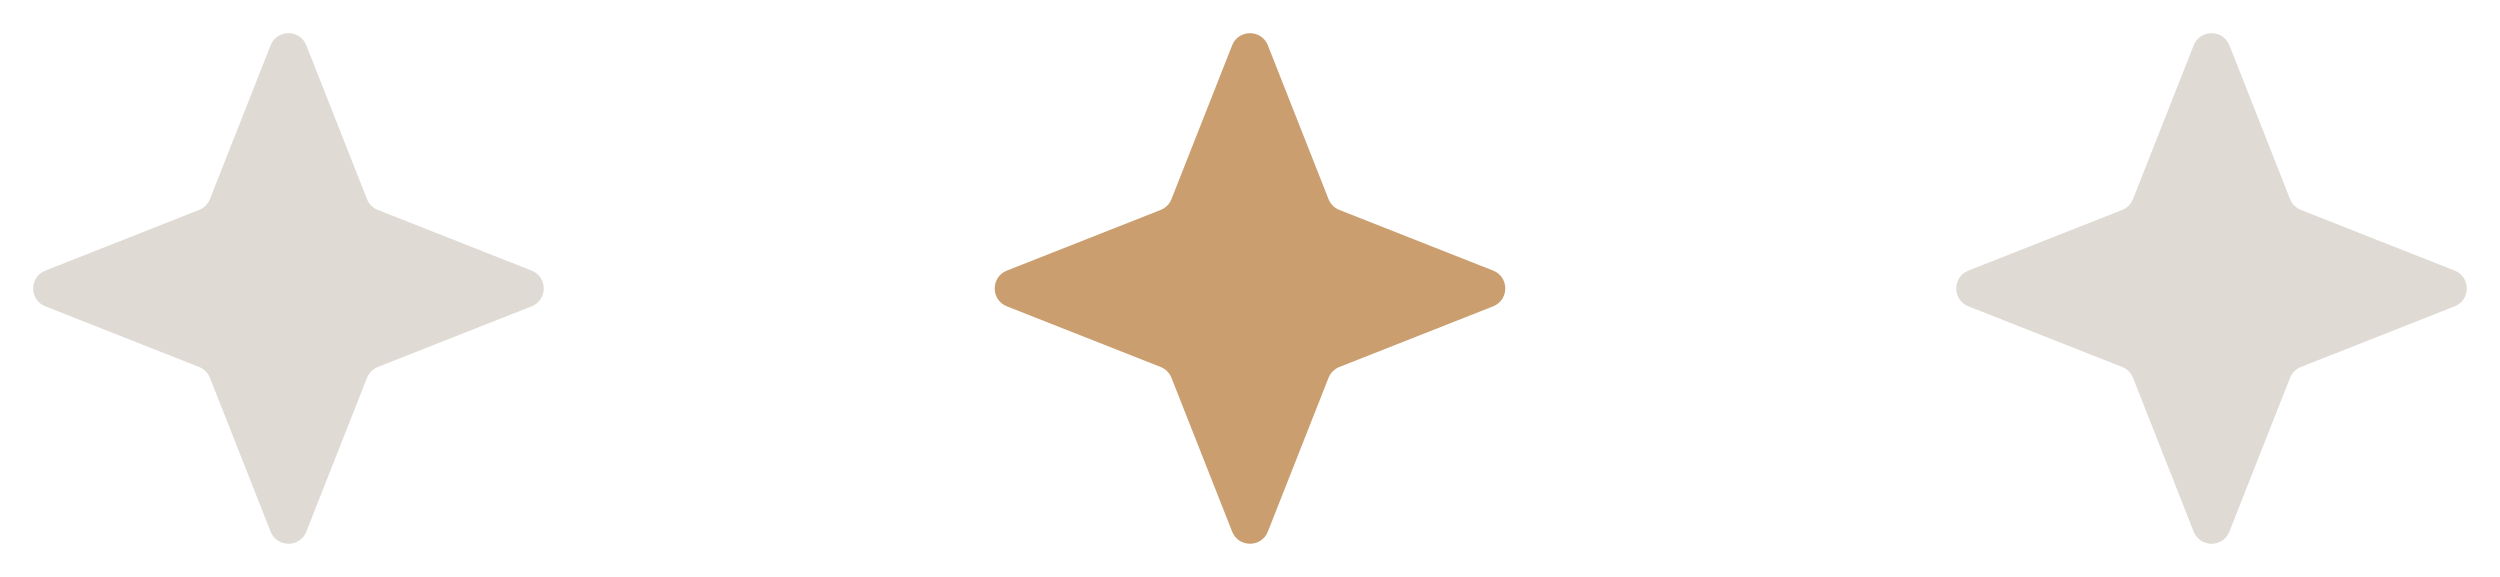 <?xml version="1.0" encoding="UTF-8"?> <svg xmlns="http://www.w3.org/2000/svg" width="130" height="30" viewBox="0 0 130 30" fill="none"> <path d="M64.07 2.359C64.403 1.515 65.597 1.515 65.93 2.359L69.083 10.353C69.185 10.611 69.389 10.815 69.647 10.917L77.641 14.07C78.485 14.403 78.485 15.597 77.641 15.93L69.647 19.083C69.389 19.185 69.185 19.389 69.083 19.647L65.93 27.641C65.597 28.485 64.403 28.485 64.07 27.641L60.917 19.647C60.815 19.389 60.611 19.185 60.353 19.083L52.359 15.93C51.515 15.597 51.515 14.403 52.359 14.07L60.353 10.917C60.611 10.815 60.815 10.611 60.917 10.353L64.07 2.359Z" fill="#CA9E6F"></path> <path d="M114.07 2.359C114.403 1.515 115.597 1.515 115.93 2.359L119.083 10.353C119.185 10.611 119.389 10.815 119.647 10.917L127.641 14.07C128.485 14.403 128.485 15.597 127.641 15.93L119.647 19.083C119.389 19.185 119.185 19.389 119.083 19.647L115.93 27.641C115.597 28.485 114.403 28.485 114.07 27.641L110.917 19.647C110.815 19.389 110.611 19.185 110.353 19.083L102.359 15.93C101.515 15.597 101.515 14.403 102.359 14.07L110.353 10.917C110.611 10.815 110.815 10.611 110.917 10.353L114.07 2.359Z" fill="#DFDAD4"></path> <path d="M14.07 2.359C14.403 1.515 15.597 1.515 15.93 2.359L19.083 10.353C19.185 10.611 19.389 10.815 19.647 10.917L27.641 14.07C28.485 14.403 28.485 15.597 27.641 15.93L19.647 19.083C19.389 19.185 19.185 19.389 19.083 19.647L15.93 27.641C15.597 28.485 14.403 28.485 14.07 27.641L10.917 19.647C10.815 19.389 10.611 19.185 10.353 19.083L2.359 15.93C1.515 15.597 1.515 14.403 2.359 14.07L10.353 10.917C10.611 10.815 10.815 10.611 10.917 10.353L14.07 2.359Z" fill="#DFDAD4"></path> </svg> 